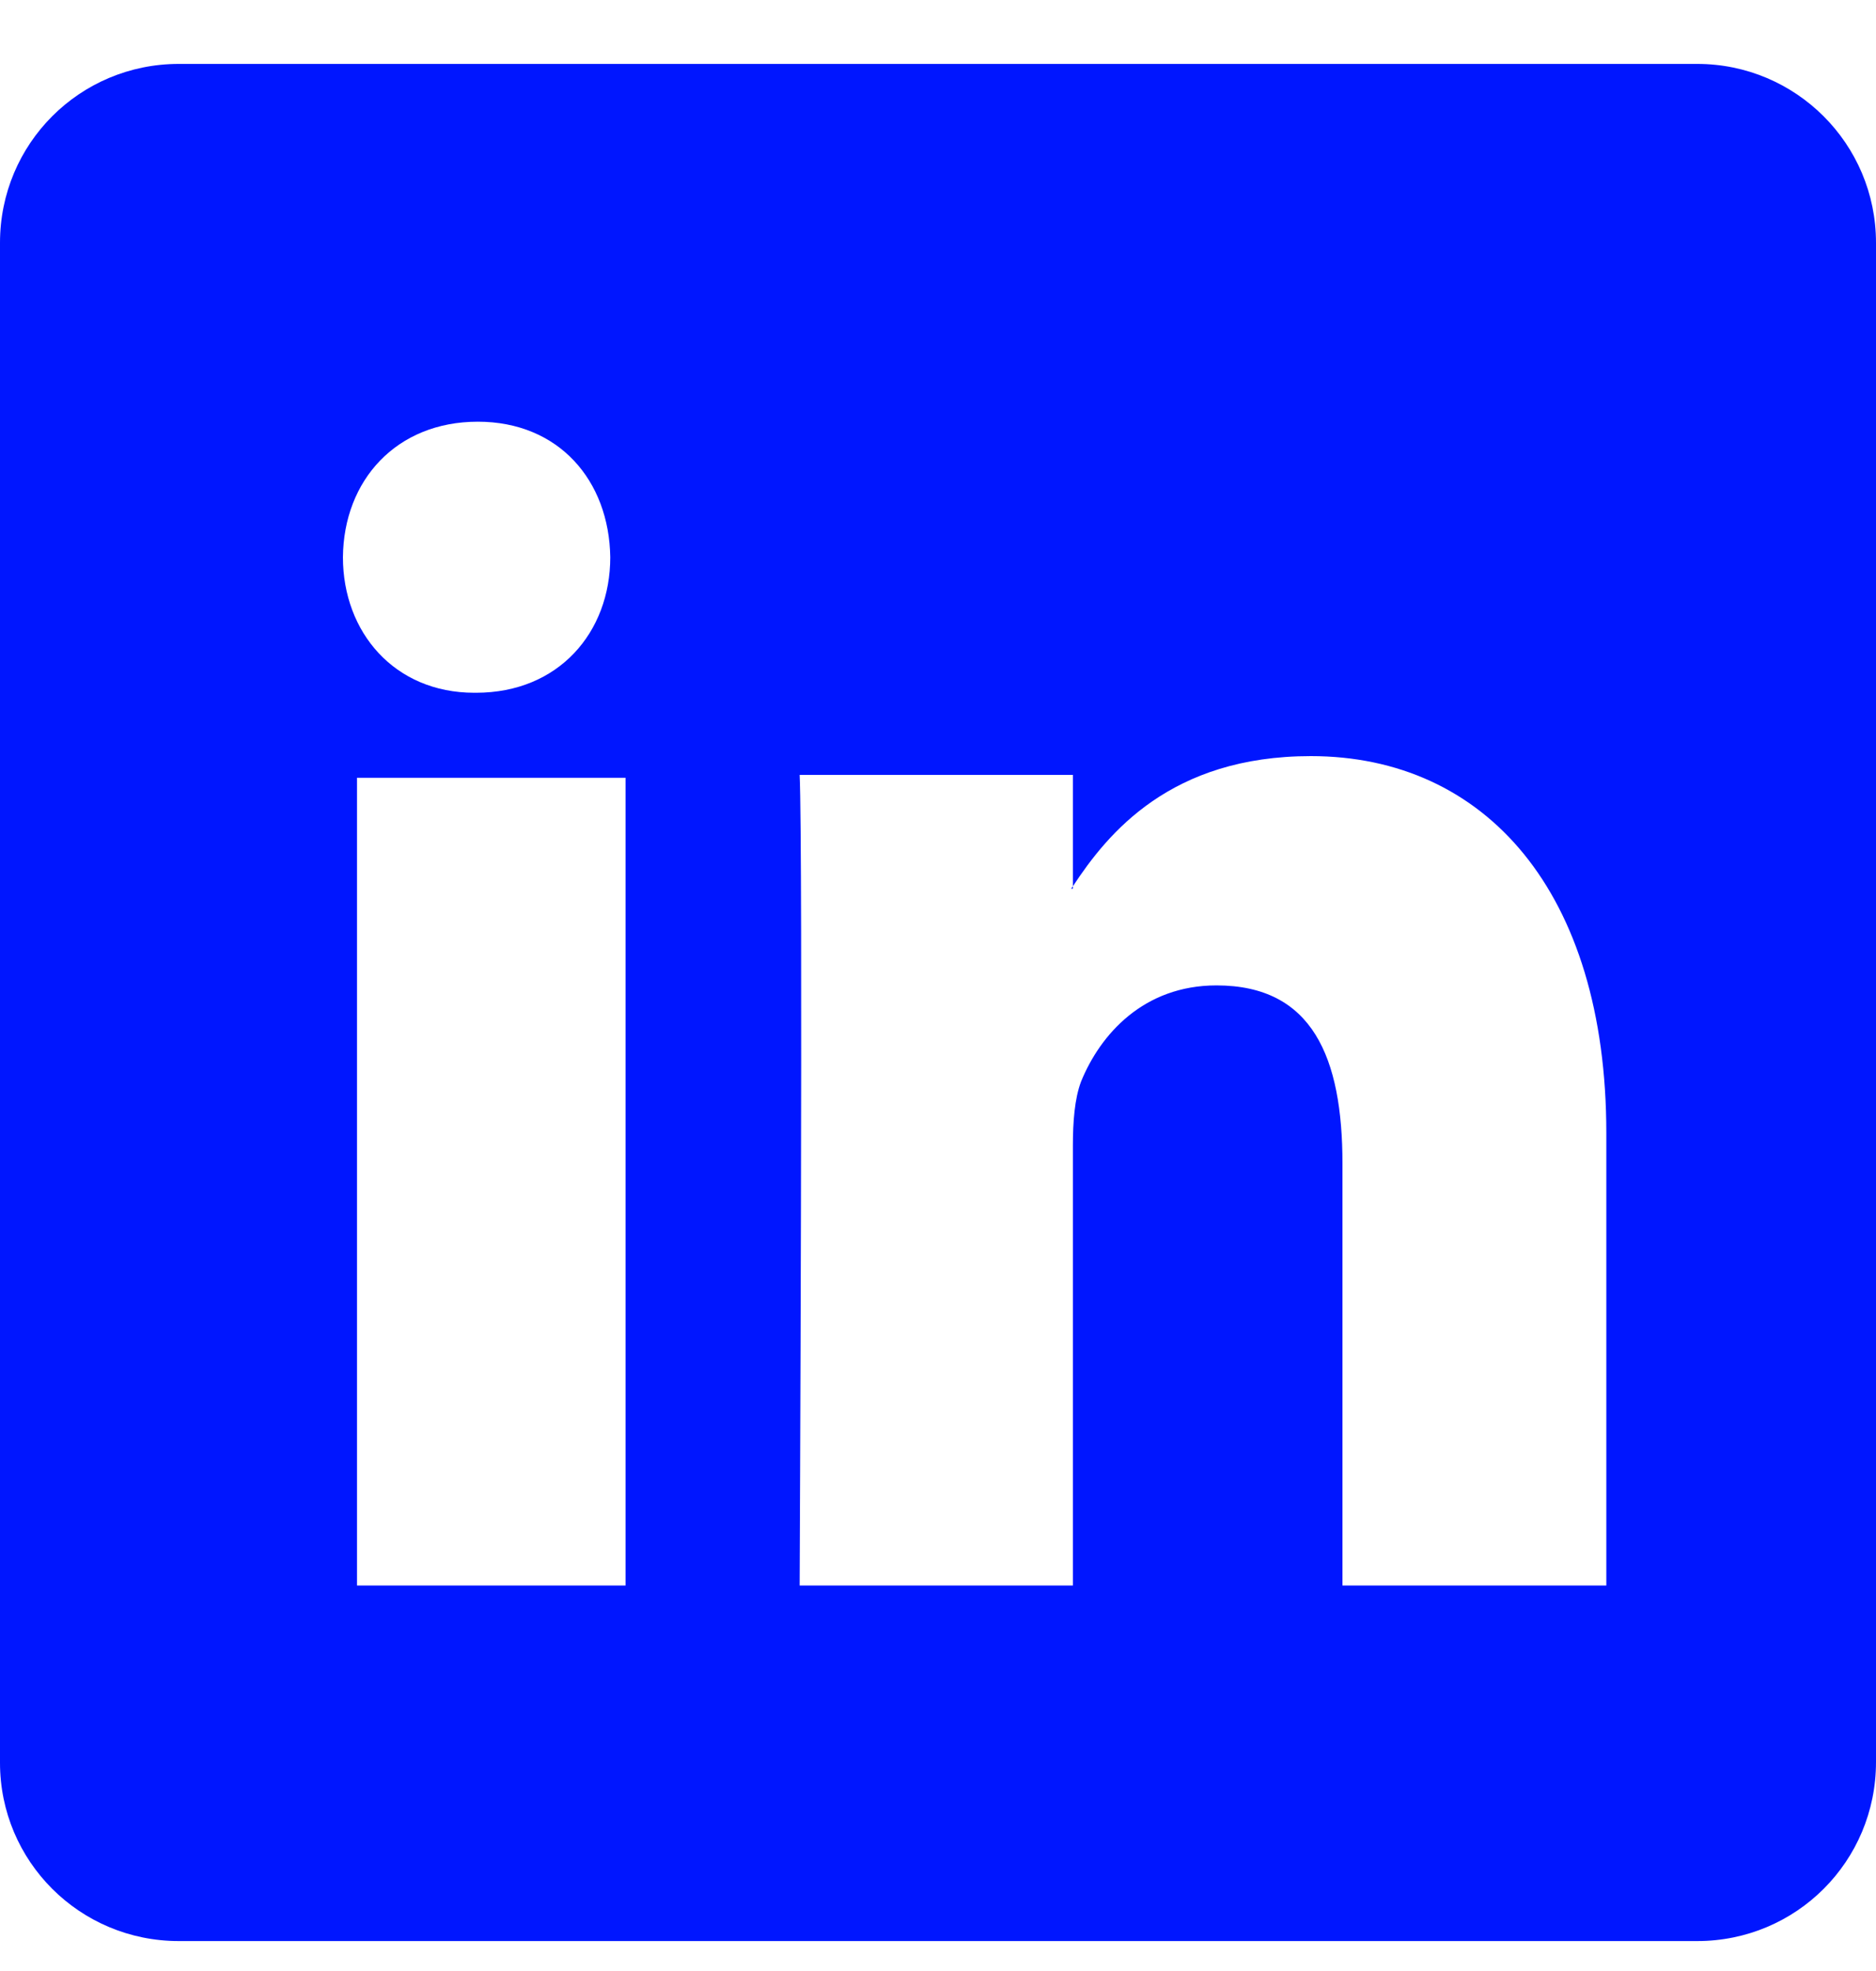 <svg width="20" height="21" viewBox="0 0 20 21" fill="none" xmlns="http://www.w3.org/2000/svg">
<path fill-rule="evenodd" clip-rule="evenodd" d="M18.094 0.681H1.906C0.85 0.681 0 1.531 0 2.587V18.781C0 19.831 0.85 20.681 1.906 20.681H18.094C19.15 20.681 20 19.831 20 18.774V2.587C20 1.531 19.144 0.681 18.094 0.681ZM5.094 4.493C5.956 4.493 6.494 5.118 6.506 5.937C6.506 6.737 5.956 7.381 5.075 7.381H5.056C4.206 7.381 3.656 6.737 3.656 5.937C3.663 5.118 4.225 4.493 5.094 4.493ZM6.669 16.893H3.806V8.287H6.669V16.893ZM17.131 16.893H14.312V12.399C14.312 11.268 13.994 10.499 12.969 10.499C12.194 10.499 11.731 11.018 11.525 11.524C11.456 11.706 11.438 11.956 11.438 12.206V16.893H8.525C8.525 16.893 8.562 9.043 8.525 8.256H11.438V9.443C11.812 8.874 12.481 8.056 13.975 8.056C15.831 8.056 17.125 9.499 17.125 12.074V16.893H17.131ZM11.438 9.468V9.443C11.431 9.449 11.425 9.462 11.419 9.468H11.438Z" fill="#0016FF"/>
</svg>
